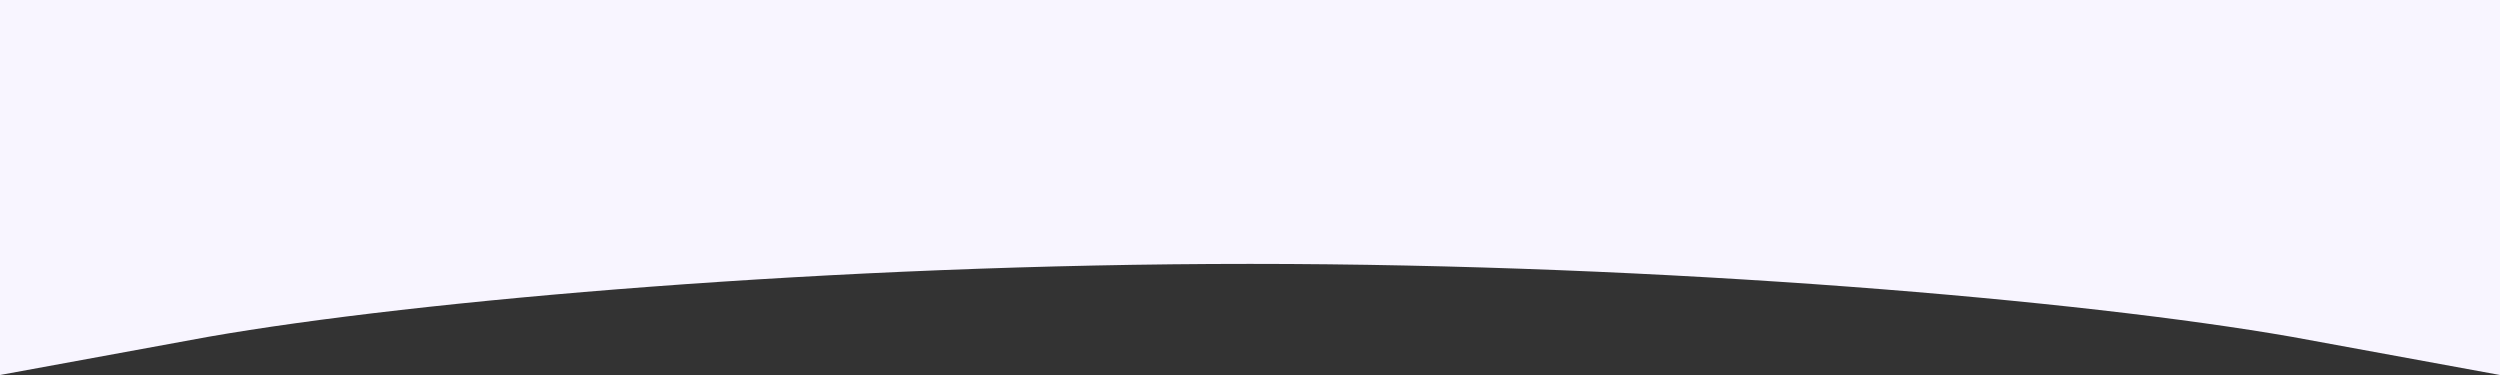 <?xml version="1.0" encoding="UTF-8"?> <svg xmlns="http://www.w3.org/2000/svg" width="1440" height="216" viewBox="0 0 1440 216" fill="none"><rect x="0" y="0" width="1440" height="216" fill="#333333" stroke="none"/> <path fill-rule="evenodd" clip-rule="evenodd" d="M0 216L120 194C240 173 480 152 720 152C960 152 1200 173 1320 194L1440 216V0H1320C1200 0 960 0 720 0C480 0 240 0 120 0H0V216Z" fill="#F8F5FF"></path> </svg> 